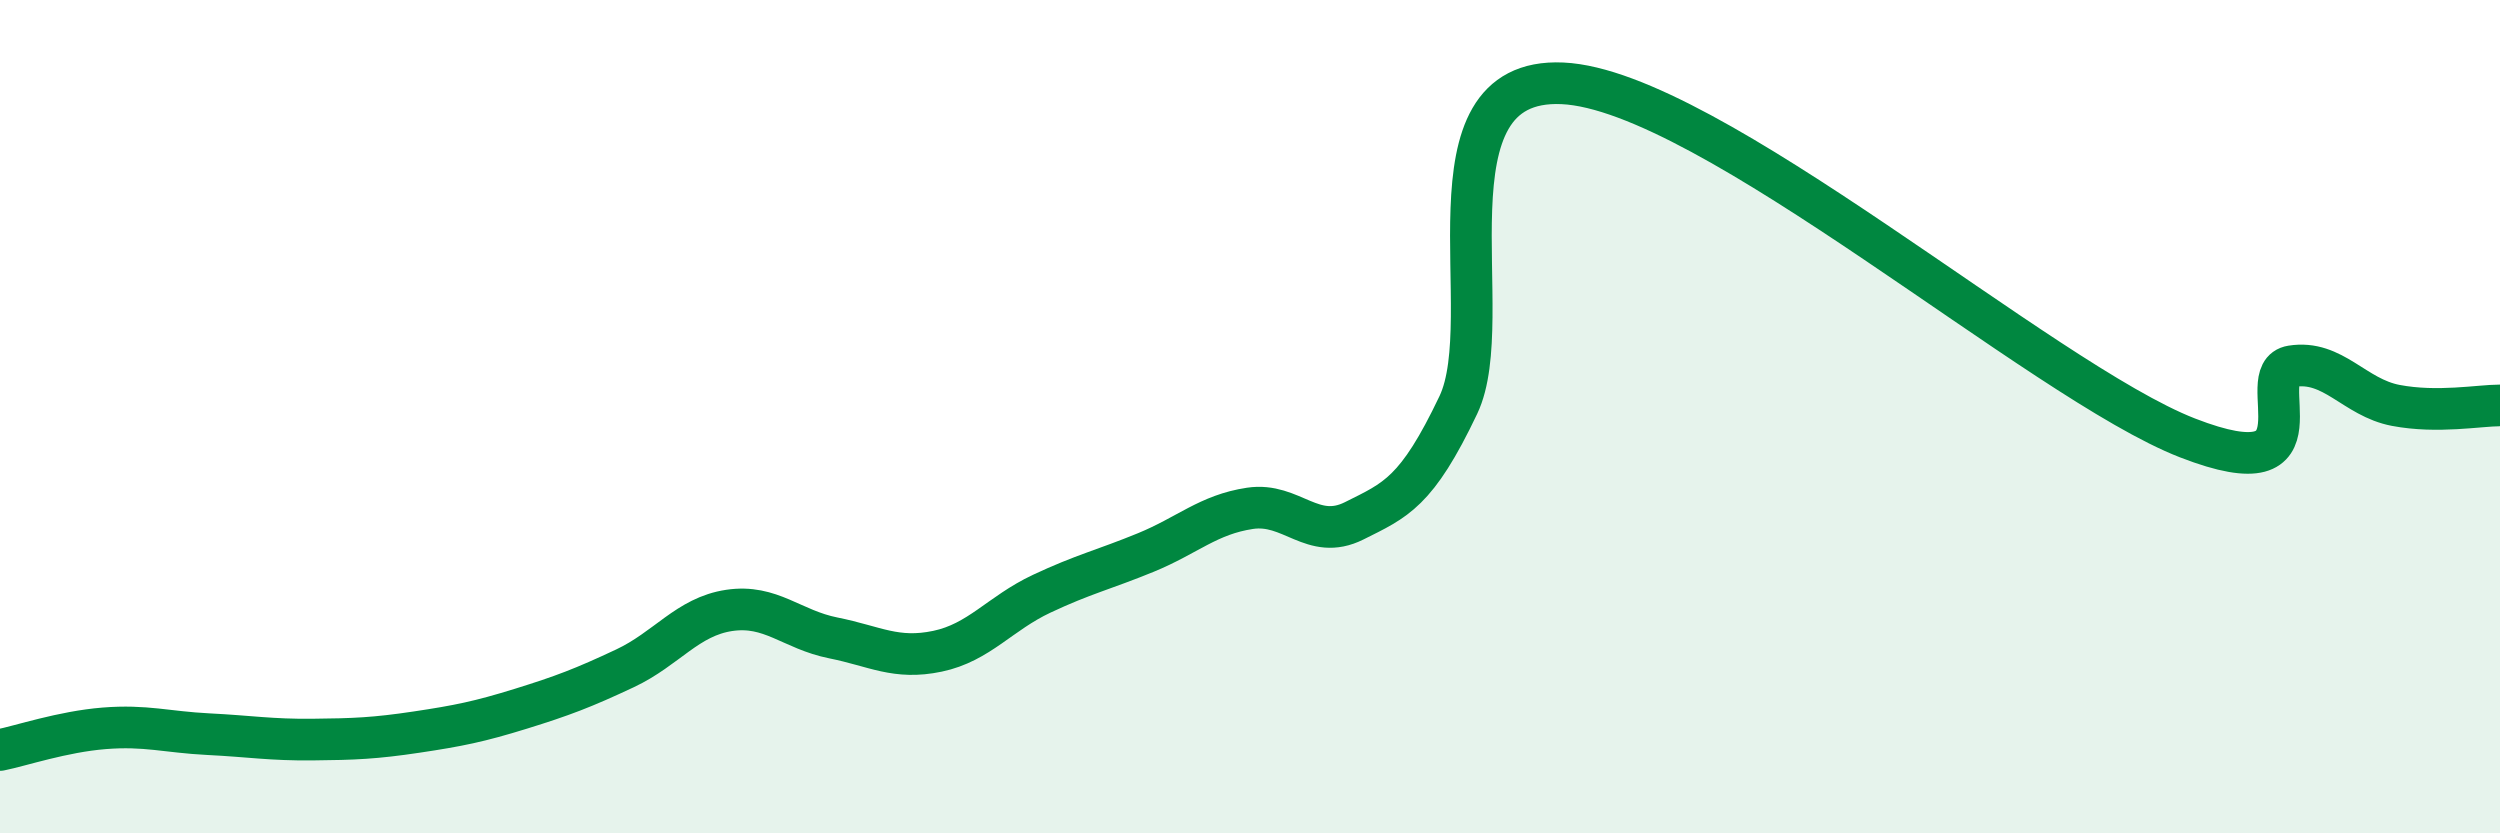 
    <svg width="60" height="20" viewBox="0 0 60 20" xmlns="http://www.w3.org/2000/svg">
      <path
        d="M 0,18 C 0.5,17.9 1.5,17.56 2.5,17.48 C 3.5,17.4 4,17.57 5,17.62 C 6,17.67 6.5,17.76 7.5,17.75 C 8.5,17.74 9,17.72 10,17.57 C 11,17.42 11.5,17.32 12.5,17.01 C 13.5,16.7 14,16.51 15,16.04 C 16,15.57 16.5,14.8 17.5,14.65 C 18.5,14.5 19,15.11 20,15.31 C 21,15.51 21.5,15.84 22.5,15.63 C 23.5,15.42 24,14.72 25,14.25 C 26,13.78 26.5,13.67 27.5,13.26 C 28.5,12.85 29,12.35 30,12.2 C 31,12.05 31.5,13 32.5,12.5 C 33.5,12 34,11.82 35,9.72 C 36,7.62 34,1.84 37.5,2 C 41,2.16 49,9.15 52.5,10.51 C 56,11.87 54,8.95 55,8.79 C 56,8.63 56.5,9.54 57.5,9.73 C 58.5,9.92 59.5,9.73 60,9.73L60 20L0 20Z"
        fill="#008740"
        opacity="0.1"
        stroke-linecap="round"
        stroke-linejoin="round"
      />
      <path
        d="M 0,18 C 0.5,17.9 1.5,17.56 2.5,17.48 C 3.5,17.4 4,17.57 5,17.62 C 6,17.67 6.5,17.76 7.5,17.75 C 8.5,17.74 9,17.72 10,17.57 C 11,17.42 11.5,17.32 12.5,17.01 C 13.5,16.7 14,16.51 15,16.04 C 16,15.57 16.5,14.8 17.5,14.65 C 18.5,14.5 19,15.11 20,15.31 C 21,15.51 21.5,15.84 22.5,15.63 C 23.5,15.42 24,14.72 25,14.25 C 26,13.78 26.5,13.67 27.5,13.26 C 28.5,12.85 29,12.35 30,12.2 C 31,12.05 31.5,13 32.5,12.5 C 33.5,12 34,11.82 35,9.72 C 36,7.62 34,1.84 37.5,2 C 41,2.16 49,9.15 52.5,10.51 C 56,11.87 54,8.95 55,8.79 C 56,8.63 56.5,9.54 57.5,9.73 C 58.5,9.92 59.5,9.73 60,9.73"
        stroke="#008740"
        stroke-width="1"
        fill="none"
        stroke-linecap="round"
        stroke-linejoin="round"
      />
    </svg>
  